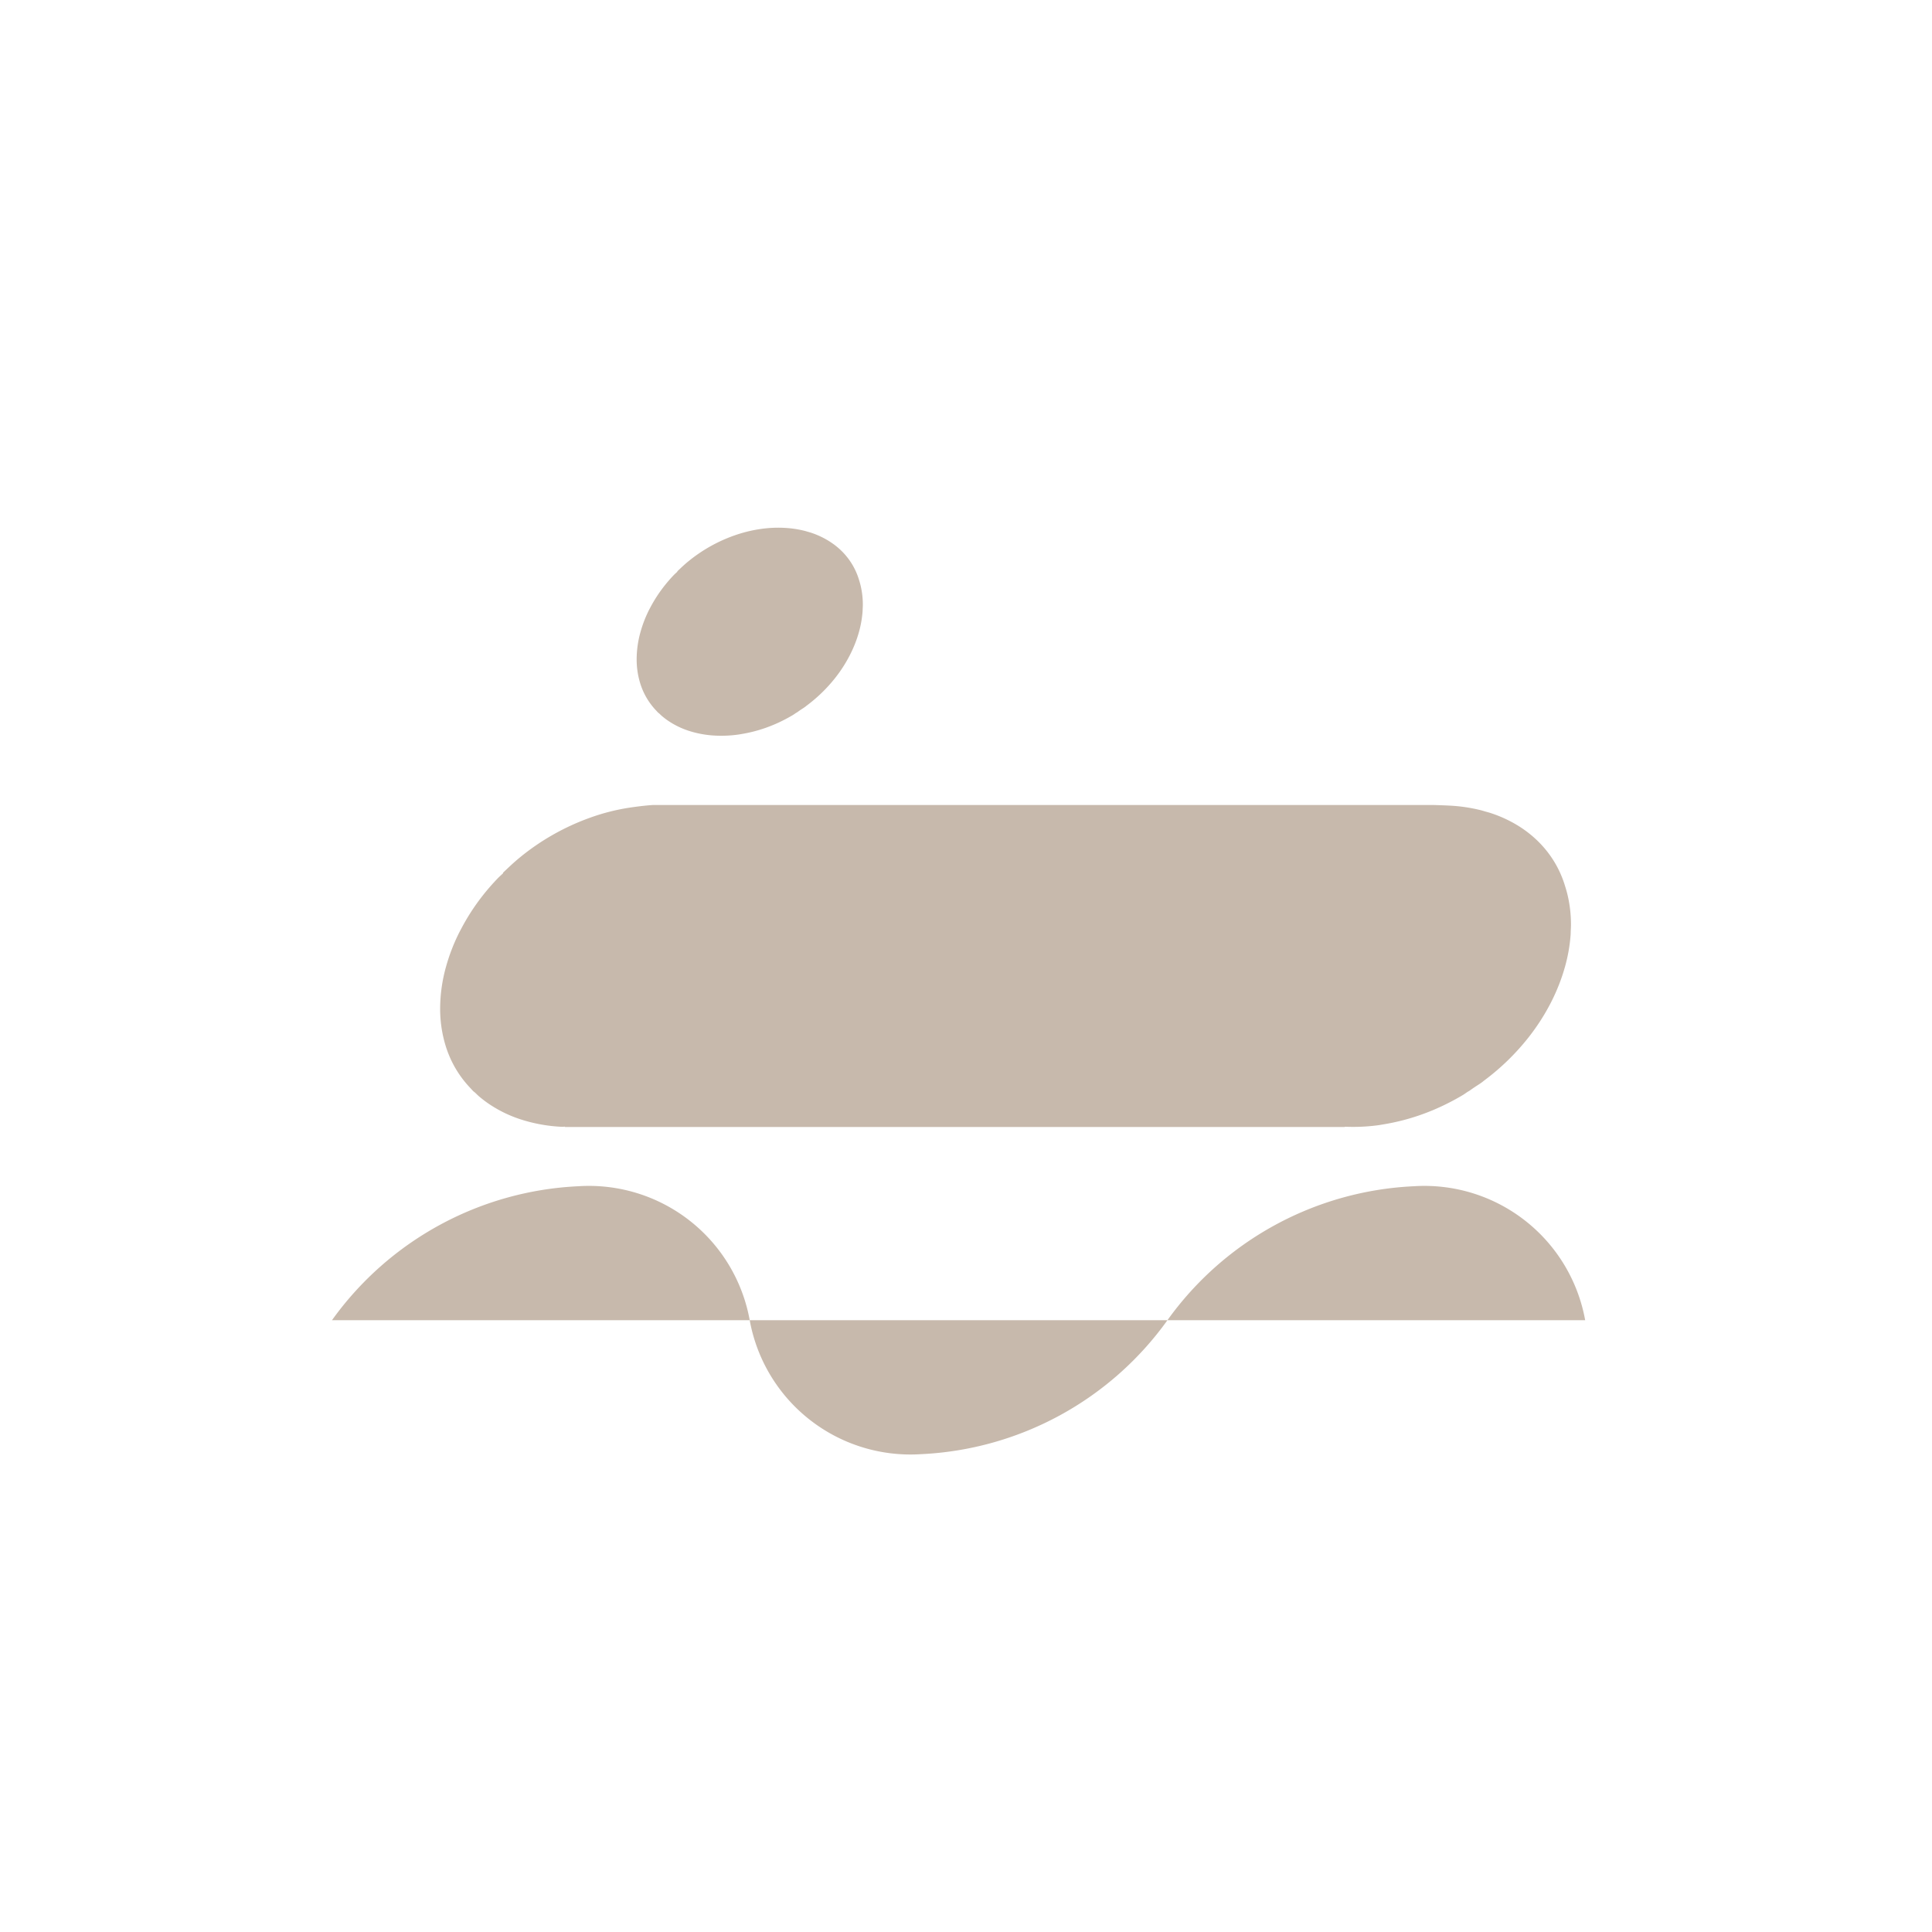 <svg id="Слой_1" data-name="Слой 1" xmlns="http://www.w3.org/2000/svg" viewBox="0 0 60 60"><defs><style>.cls-1{fill:#c7b9ac;}</style></defs><title>LL_icons</title><path class="cls-1" d="M17.957,36.84a9.981,9.981,0,0,0-7.647,4.16h12.973A5.074,5.074,0,0,0,17.957,36.84Z"/><path class="cls-1" d="M43.903,36.84a9.981,9.981,0,0,0-7.647,4.16h12.973A5.074,5.074,0,0,0,43.903,36.84Z"/><path class="cls-1" d="M28.609,45.16A9.981,9.981,0,0,0,36.256,41H23.283A5.074,5.074,0,0,0,28.609,45.16Z"/><path class="cls-1" d="M13.936,32.75a3.287,3.287,0,0,0,.68,1.049l.021.023c.019.02.036.041.056.061s.044.034.064.053c.042.039.081.08.125.117q.133.113.28.215a3.919,3.919,0,0,0,.995.491,4.874,4.874,0,0,0,1.292.235c.033.002.066-.005.098-.004L17.544,35H41.764l.003-.009a5.885,5.885,0,0,0,.997-.041c.071-.009.142-.022.213-.034a6.777,6.777,0,0,0,1.134-.29q.185-.065.367-.14.166-.069.328-.146.325-.154.634-.339c.048-.029.093-.064.14-.094.014-.009.029-.016.043-.025.053-.034.103-.073.155-.107.086-.058.175-.111.258-.173.018-.014.035-.029.053-.043a7.337,7.337,0,0,0,1.389-1.352,6.717,6.717,0,0,0,.674-1.046,6.136,6.136,0,0,0,.256-.562,5.736,5.736,0,0,0,.196-.582,5.029,5.029,0,0,0,.173-.985c.003-.04.002-.078.004-.118.003-.066.007-.132.007-.196a3.988,3.988,0,0,0-.098-.89q-.032-.141-.075-.277l-.003-.008q-.038-.13-.086-.256a3.244,3.244,0,0,0-.554-.937,3.367,3.367,0,0,0-.391-.391q-.107-.091-.222-.174t-.239-.158a3.988,3.988,0,0,0-.814-.373c-.061-.02-.125-.037-.189-.055-.038-.011-.075-.023-.113-.033a5.031,5.031,0,0,0-.99-.147C44.846,25.009,44.509,25,44.509,25H20.288s-.266.011-.761.086a6.517,6.517,0,0,0-1.206.31,7.353,7.353,0,0,0-2.175,1.232c-.139.114-.271.234-.4.357-.042.04-.085.079-.126.12l.003.009.002.005c-.058.056-.12.108-.176.167q-.124.13-.242.265-.129.149-.249.304a6.782,6.782,0,0,0-.633.985c-.034.064-.068.127-.099.192a5.875,5.875,0,0,0-.373.985,4.878,4.878,0,0,0-.184,1.3,3.923,3.923,0,0,0,.152,1.099Q13.87,32.587,13.936,32.75Z"/><path class="cls-1" d="M19.944,21.394a2.126,2.126,0,0,0,.44.679l.014.015c.012.013.024.027.036.039s.028.022.042.034c.027.025.052.052.081.076a2.275,2.275,0,0,0,.181.139,2.533,2.533,0,0,0,.643.317,3.153,3.153,0,0,0,.835.152,3.798,3.798,0,0,0,.681-.028c.046-.006.092-.014.138-.022a4.381,4.381,0,0,0,.734-.188q.12-.042.238-.091.107-.044.212-.094.21-.1.41-.219c.031-.019.06-.041.091-.061l.028-.016c.034-.022.066-.047.1-.07.056-.038.113-.072.167-.112.012-.009.022-.019.034-.028a4.743,4.743,0,0,0,.898-.874,4.342,4.342,0,0,0,.436-.677,3.964,3.964,0,0,0,.166-.363,3.72,3.72,0,0,0,.127-.376,3.252,3.252,0,0,0,.112-.637c.002-.026.002-.051.003-.076.002-.042.005-.085.005-.127a2.578,2.578,0,0,0-.063-.576q-.021-.091-.048-.179l-.002-.005q-.025-.084-.056-.166a2.1,2.1,0,0,0-.358-.606,2.174,2.174,0,0,0-.253-.253q-.069-.059-.144-.112t-.155-.102a2.578,2.578,0,0,0-.526-.242c-.04-.013-.081-.024-.122-.036-.025-.007-.048-.015-.073-.021a3.253,3.253,0,0,0-.64-.095,3.7,3.7,0,0,0-.397.001,3.963,3.963,0,0,0-.397.043,4.343,4.343,0,0,0-.78.201,4.756,4.756,0,0,0-1.407.797c-.09.073-.175.151-.259.231-.027.026-.055.051-.082.078l.002.006.001.003c-.037.037-.078.07-.114.108q-.08.084-.156.172-.083.096-.161.197a4.387,4.387,0,0,0-.41.637c-.022.041-.044.082-.064.124a3.8,3.8,0,0,0-.241.637,3.153,3.153,0,0,0-.119.841,2.535,2.535,0,0,0,.098.711A2.269,2.269,0,0,0,19.944,21.394Z"/></svg>